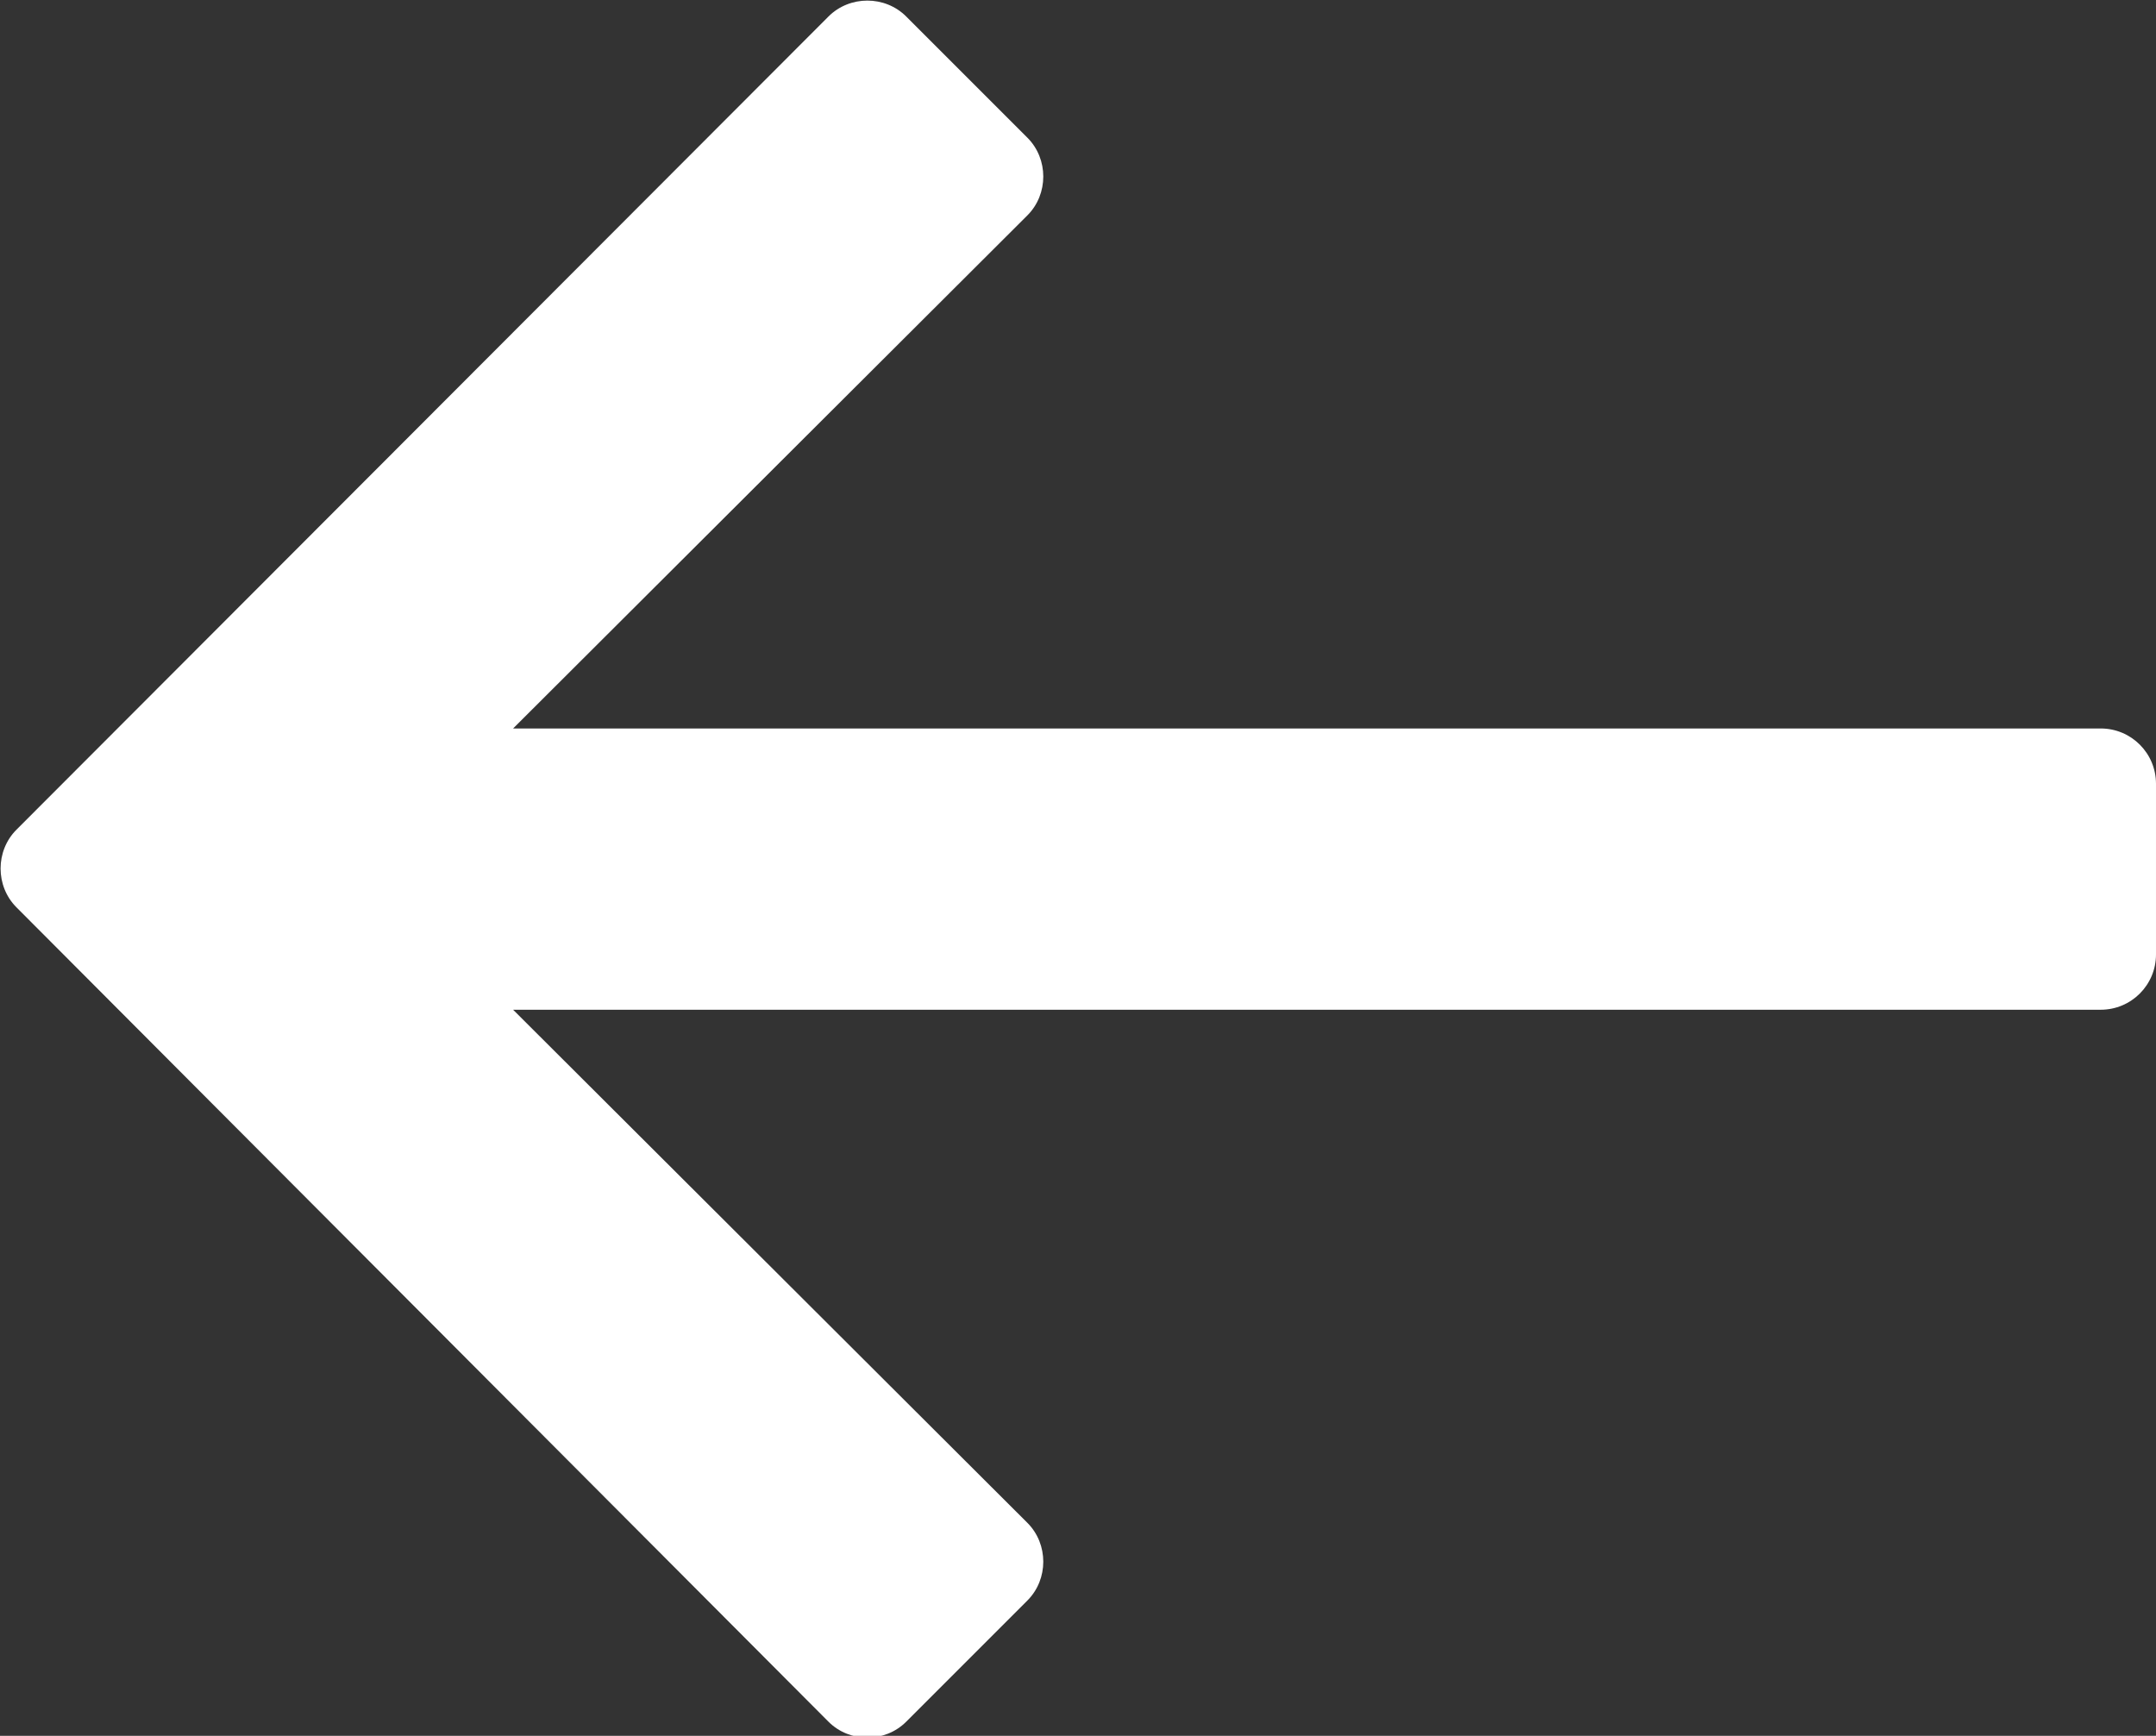 <?xml version="1.0" encoding="UTF-8"?><svg id="a" xmlns="http://www.w3.org/2000/svg" viewBox="0 0 18.32 14.75"><rect x="0" y="0" width="18.32" height="14.75" fill="#333333" stroke="none"/><defs><style>.b{fill:#fff;}</style></defs><path class="b" d="M.14,7.05L7.04,.14c.18-.18,.48-.18,.66,0l1.03,1.03c.18,.18,.18,.48,0,.66L4.36,6.19h13.49c.26,0,.47,.21,.47,.47v1.45c0,.26-.21,.47-.47,.47H4.36l4.37,4.36c.18,.18,.18,.48,0,.66l-1.03,1.03c-.18,.18-.48,.18-.66,0L.14,7.71c-.18-.18-.18-.48,0-.66Z"/></svg>